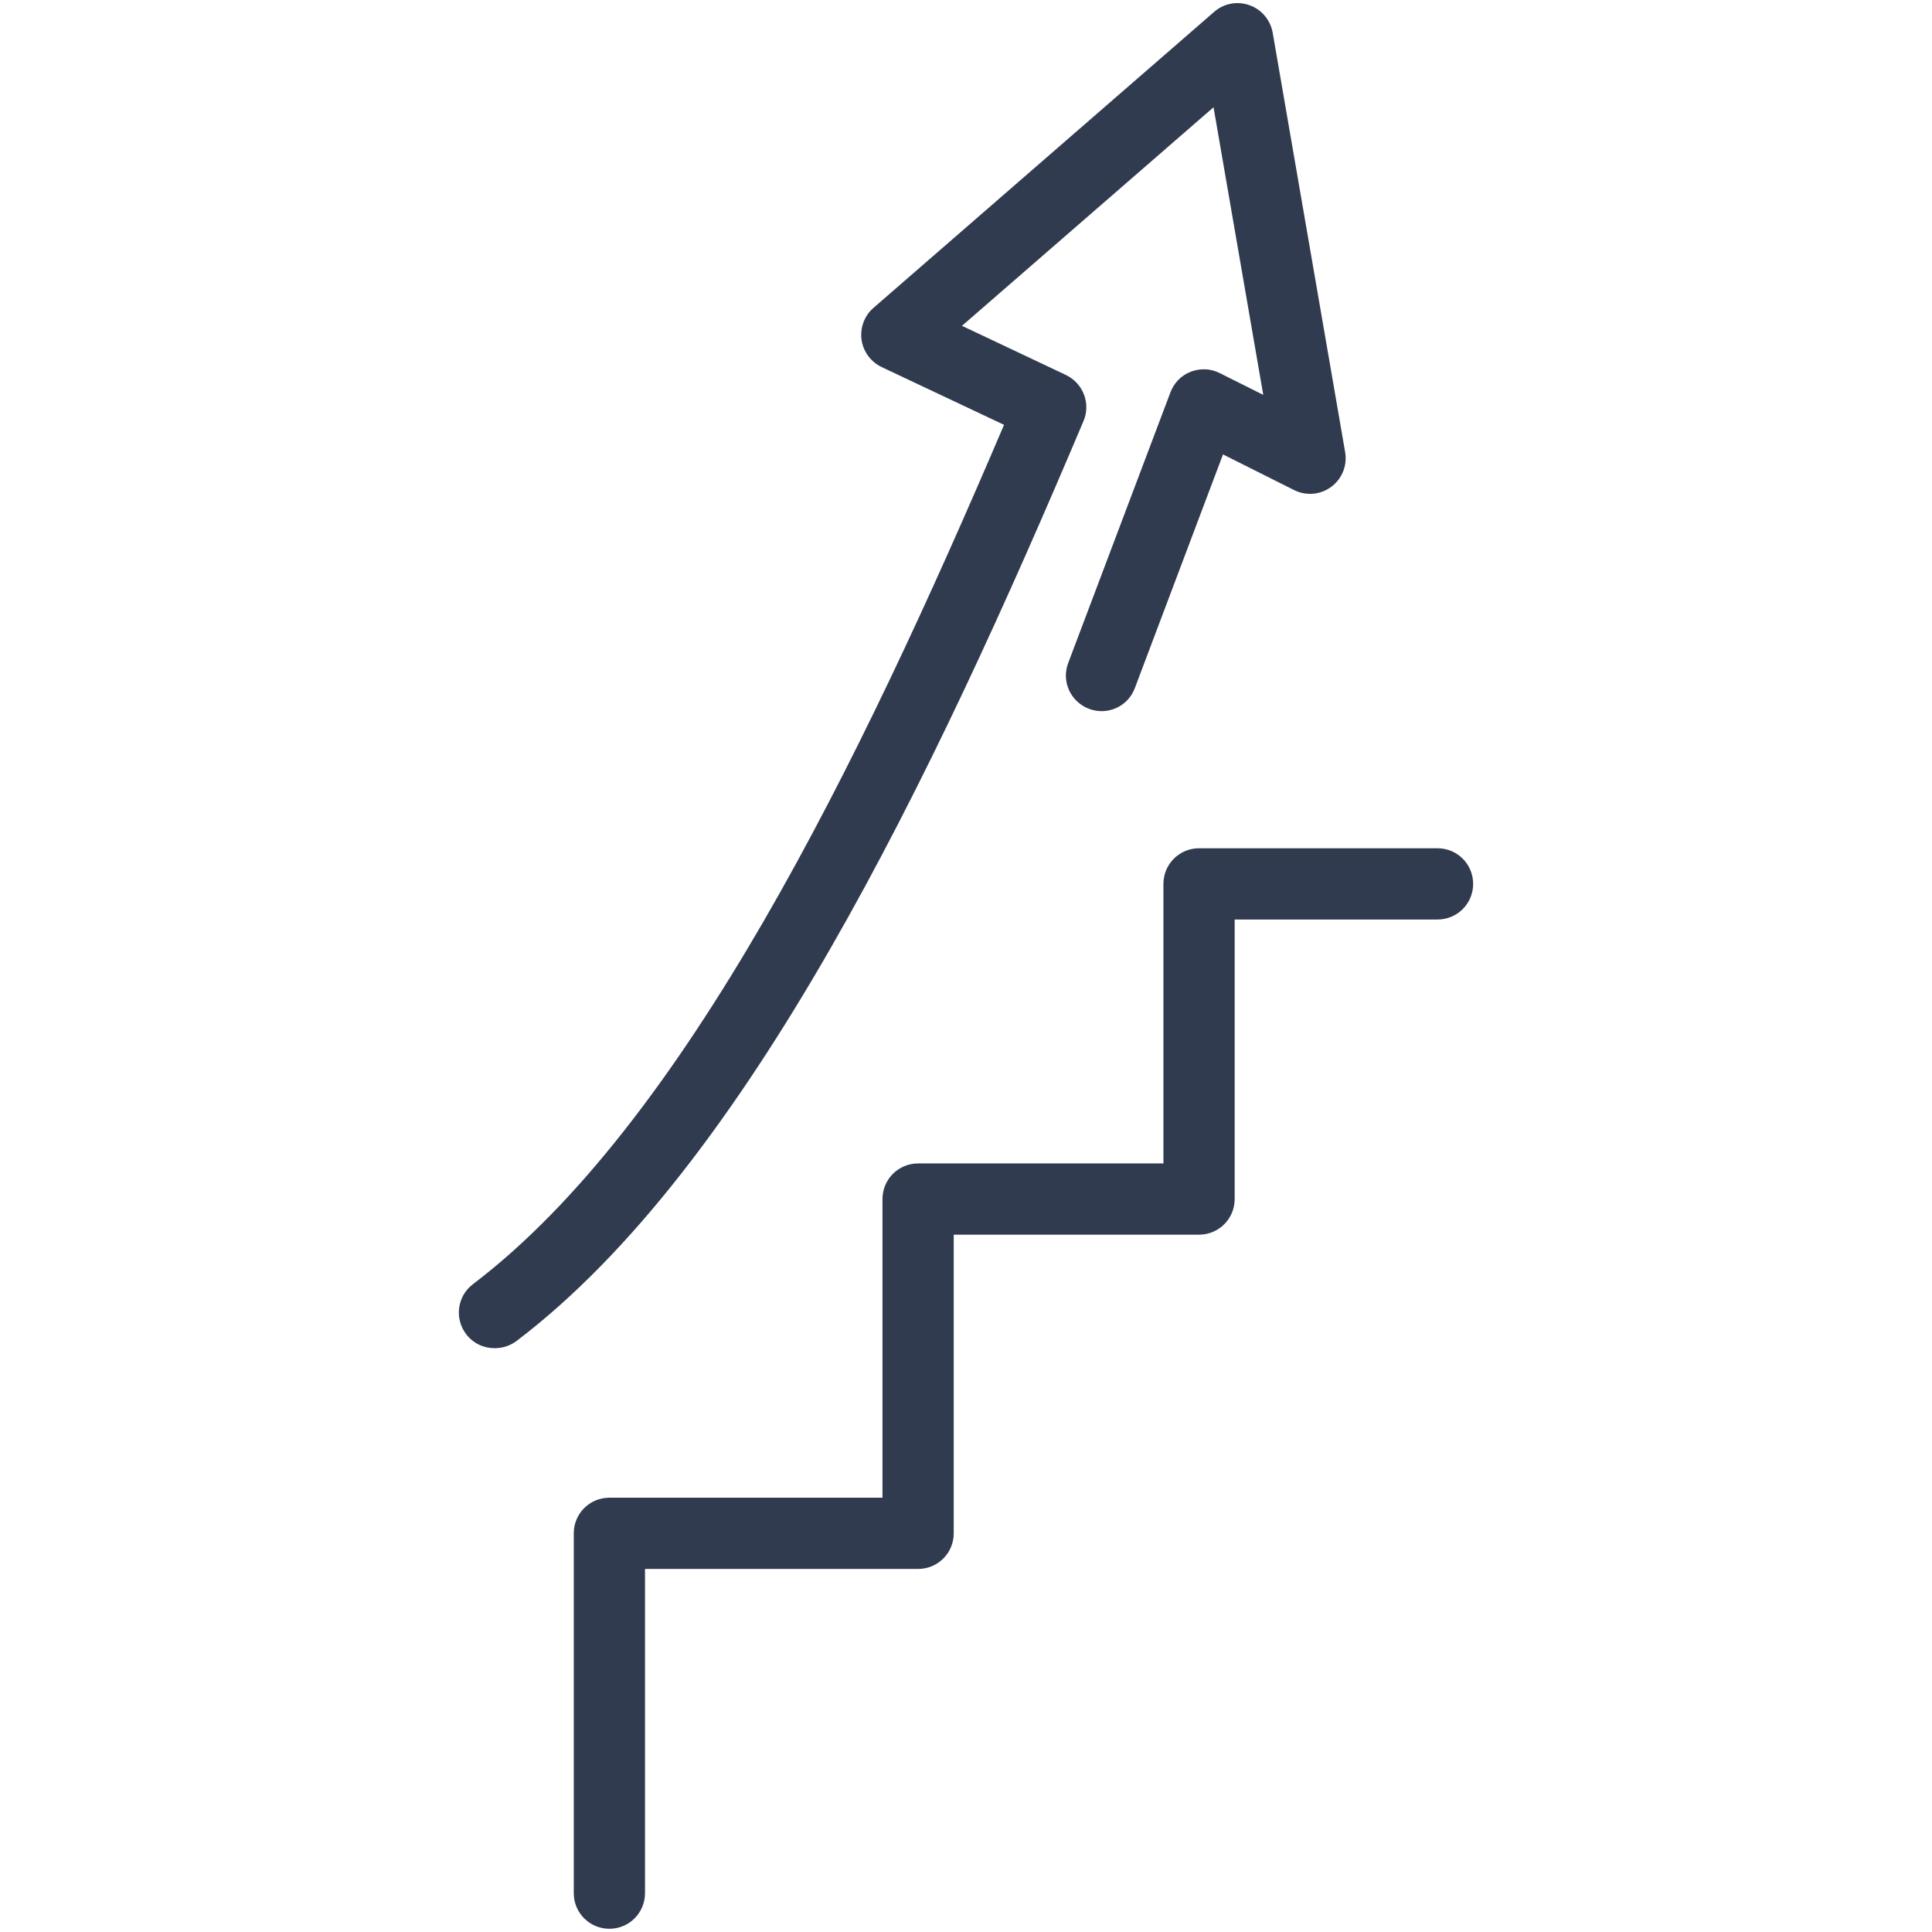 <?xml version="1.0" encoding="UTF-8"?><svg id="Layer_1" xmlns="http://www.w3.org/2000/svg" viewBox="0 0 96 96"><path d="M30.28,95.84c-.98,0-1.77-.79-1.77-1.77v-17.88c0-.98.79-1.77,1.77-1.77h13.57v-14.84c0-.98.79-1.77,1.77-1.77h12.19v-13.89c0-.98.79-1.77,1.77-1.77h11.85c.98,0,1.77.79,1.77,1.77s-.79,1.77-1.77,1.77h-10.08v13.89c0,.98-.79,1.77-1.77,1.77h-12.19v14.84c0,.98-.79,1.77-1.77,1.77h-13.57v16.11c0,.98-.79,1.77-1.77,1.77Z" fill="#313b4f"/><path d="M24.57,66.99c-.54,0-1.06-.24-1.41-.7-.59-.78-.44-1.89.34-2.48,10.49-7.96,19.21-25.86,26.39-42.7l-6.08-2.87c-.54-.26-.92-.77-1-1.36-.08-.59.14-1.19.59-1.58L60.33.59c.48-.42,1.15-.55,1.76-.33.6.21,1.04.74,1.15,1.37l3.6,20.84c.11.66-.15,1.32-.69,1.72-.54.4-1.25.46-1.85.16l-3.53-1.77-4.38,11.61c-.34.92-1.37,1.38-2.28,1.03-.92-.35-1.38-1.37-1.03-2.28l5.08-13.45c.18-.47.54-.84,1.01-1.02.47-.18.99-.16,1.44.07l2.16,1.08-2.47-14.29-12.5,10.86,5.16,2.44c.86.41,1.25,1.42.88,2.29-7.49,17.71-16.69,37-28.17,45.71-.32.24-.7.36-1.07.36Z" fill="#313b4f"/></svg>
